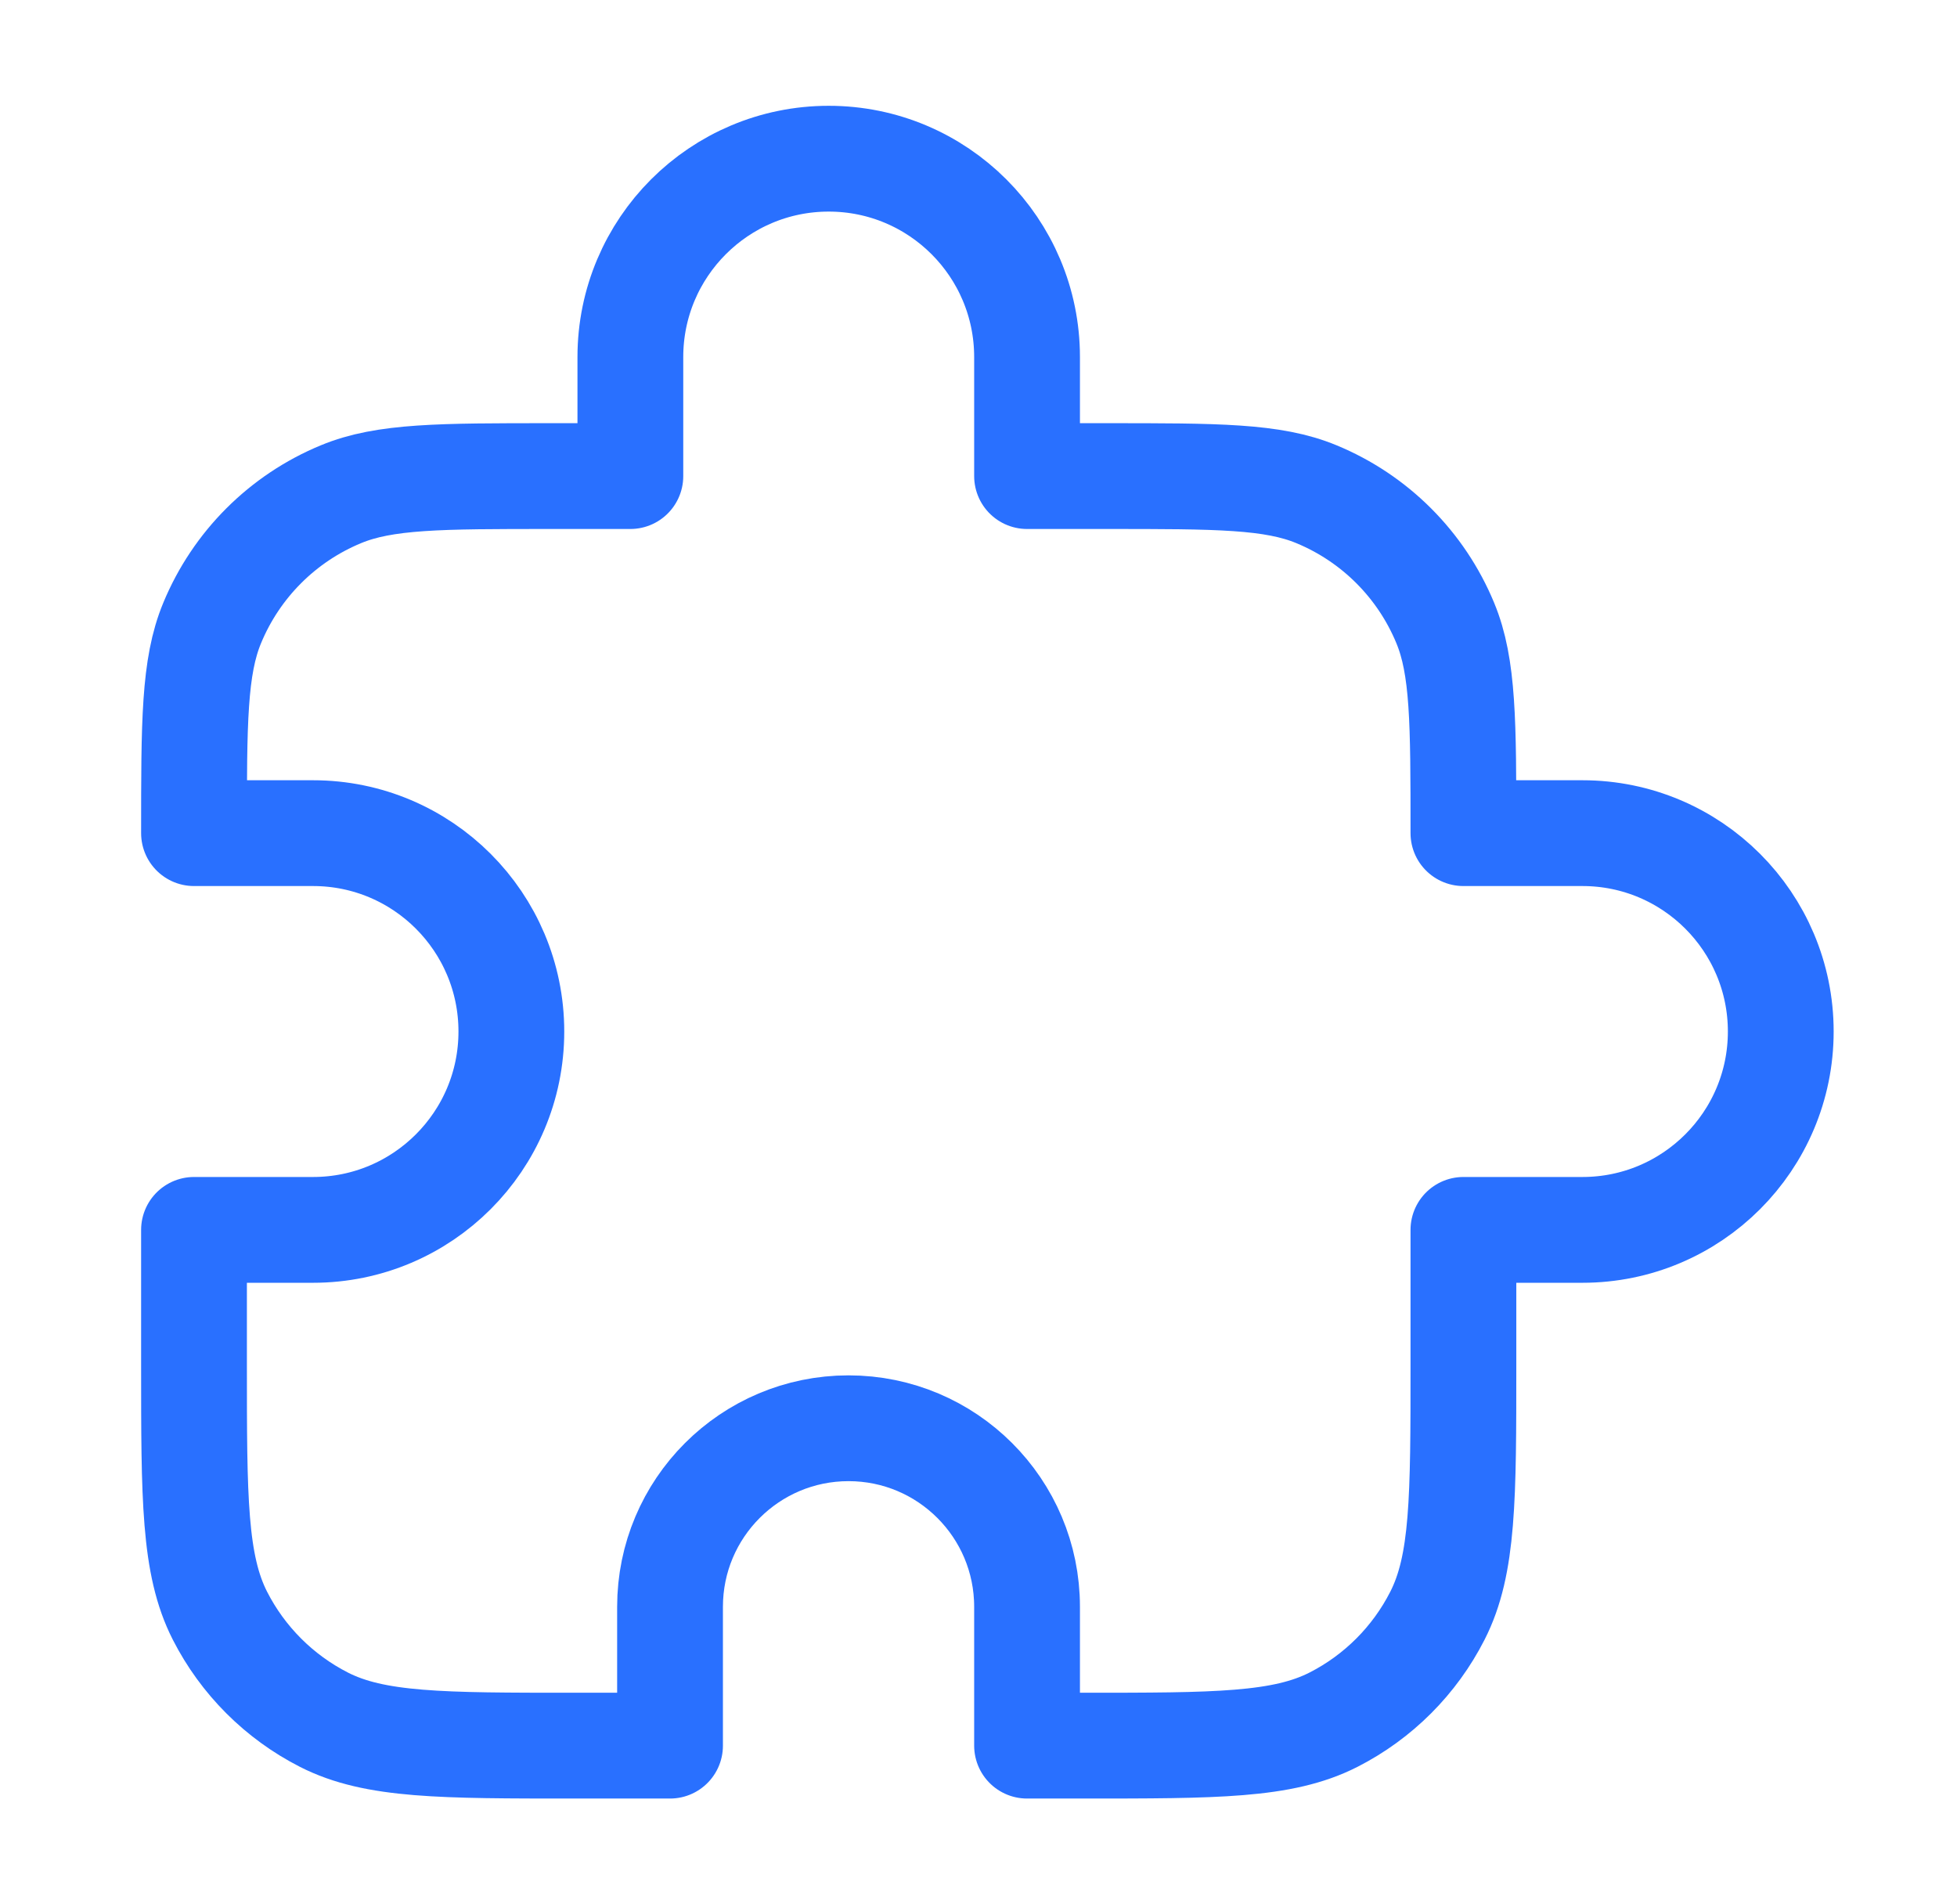 <?xml version="1.0" encoding="UTF-8"?> <svg xmlns="http://www.w3.org/2000/svg" width="37" height="36" viewBox="0 0 37 36" fill="none"><path d="M11.918 6.75C11.918 4.679 13.597 3 15.668 3C17.739 3 19.418 4.679 19.418 6.75V9H20.918C23.015 9 24.063 9 24.89 9.343C25.993 9.799 26.869 10.675 27.325 11.778C27.668 12.605 27.668 13.653 27.668 15.75H29.918C31.989 15.75 33.668 17.429 33.668 19.5C33.668 21.571 31.989 23.25 29.918 23.25H27.668V25.8C27.668 28.32 27.668 29.58 27.177 30.543C26.746 31.39 26.058 32.078 25.211 32.51C24.248 33 22.988 33 20.468 33H19.418V30.375C19.418 28.511 17.907 27 16.043 27C14.179 27 12.668 28.511 12.668 30.375V33H10.868C8.348 33 7.088 33 6.125 32.51C5.278 32.078 4.59 31.39 4.158 30.543C3.668 29.58 3.668 28.32 3.668 25.8V23.25H5.918C7.989 23.25 9.668 21.571 9.668 19.5C9.668 17.429 7.989 15.75 5.918 15.75H3.668C3.668 13.653 3.668 12.605 4.011 11.778C4.467 10.675 5.343 9.799 6.446 9.343C7.273 9 8.321 9 10.418 9H11.918V6.75Z" stroke="#2970FF" stroke-width="2" stroke-linecap="round" stroke-linejoin="round"></path></svg> 